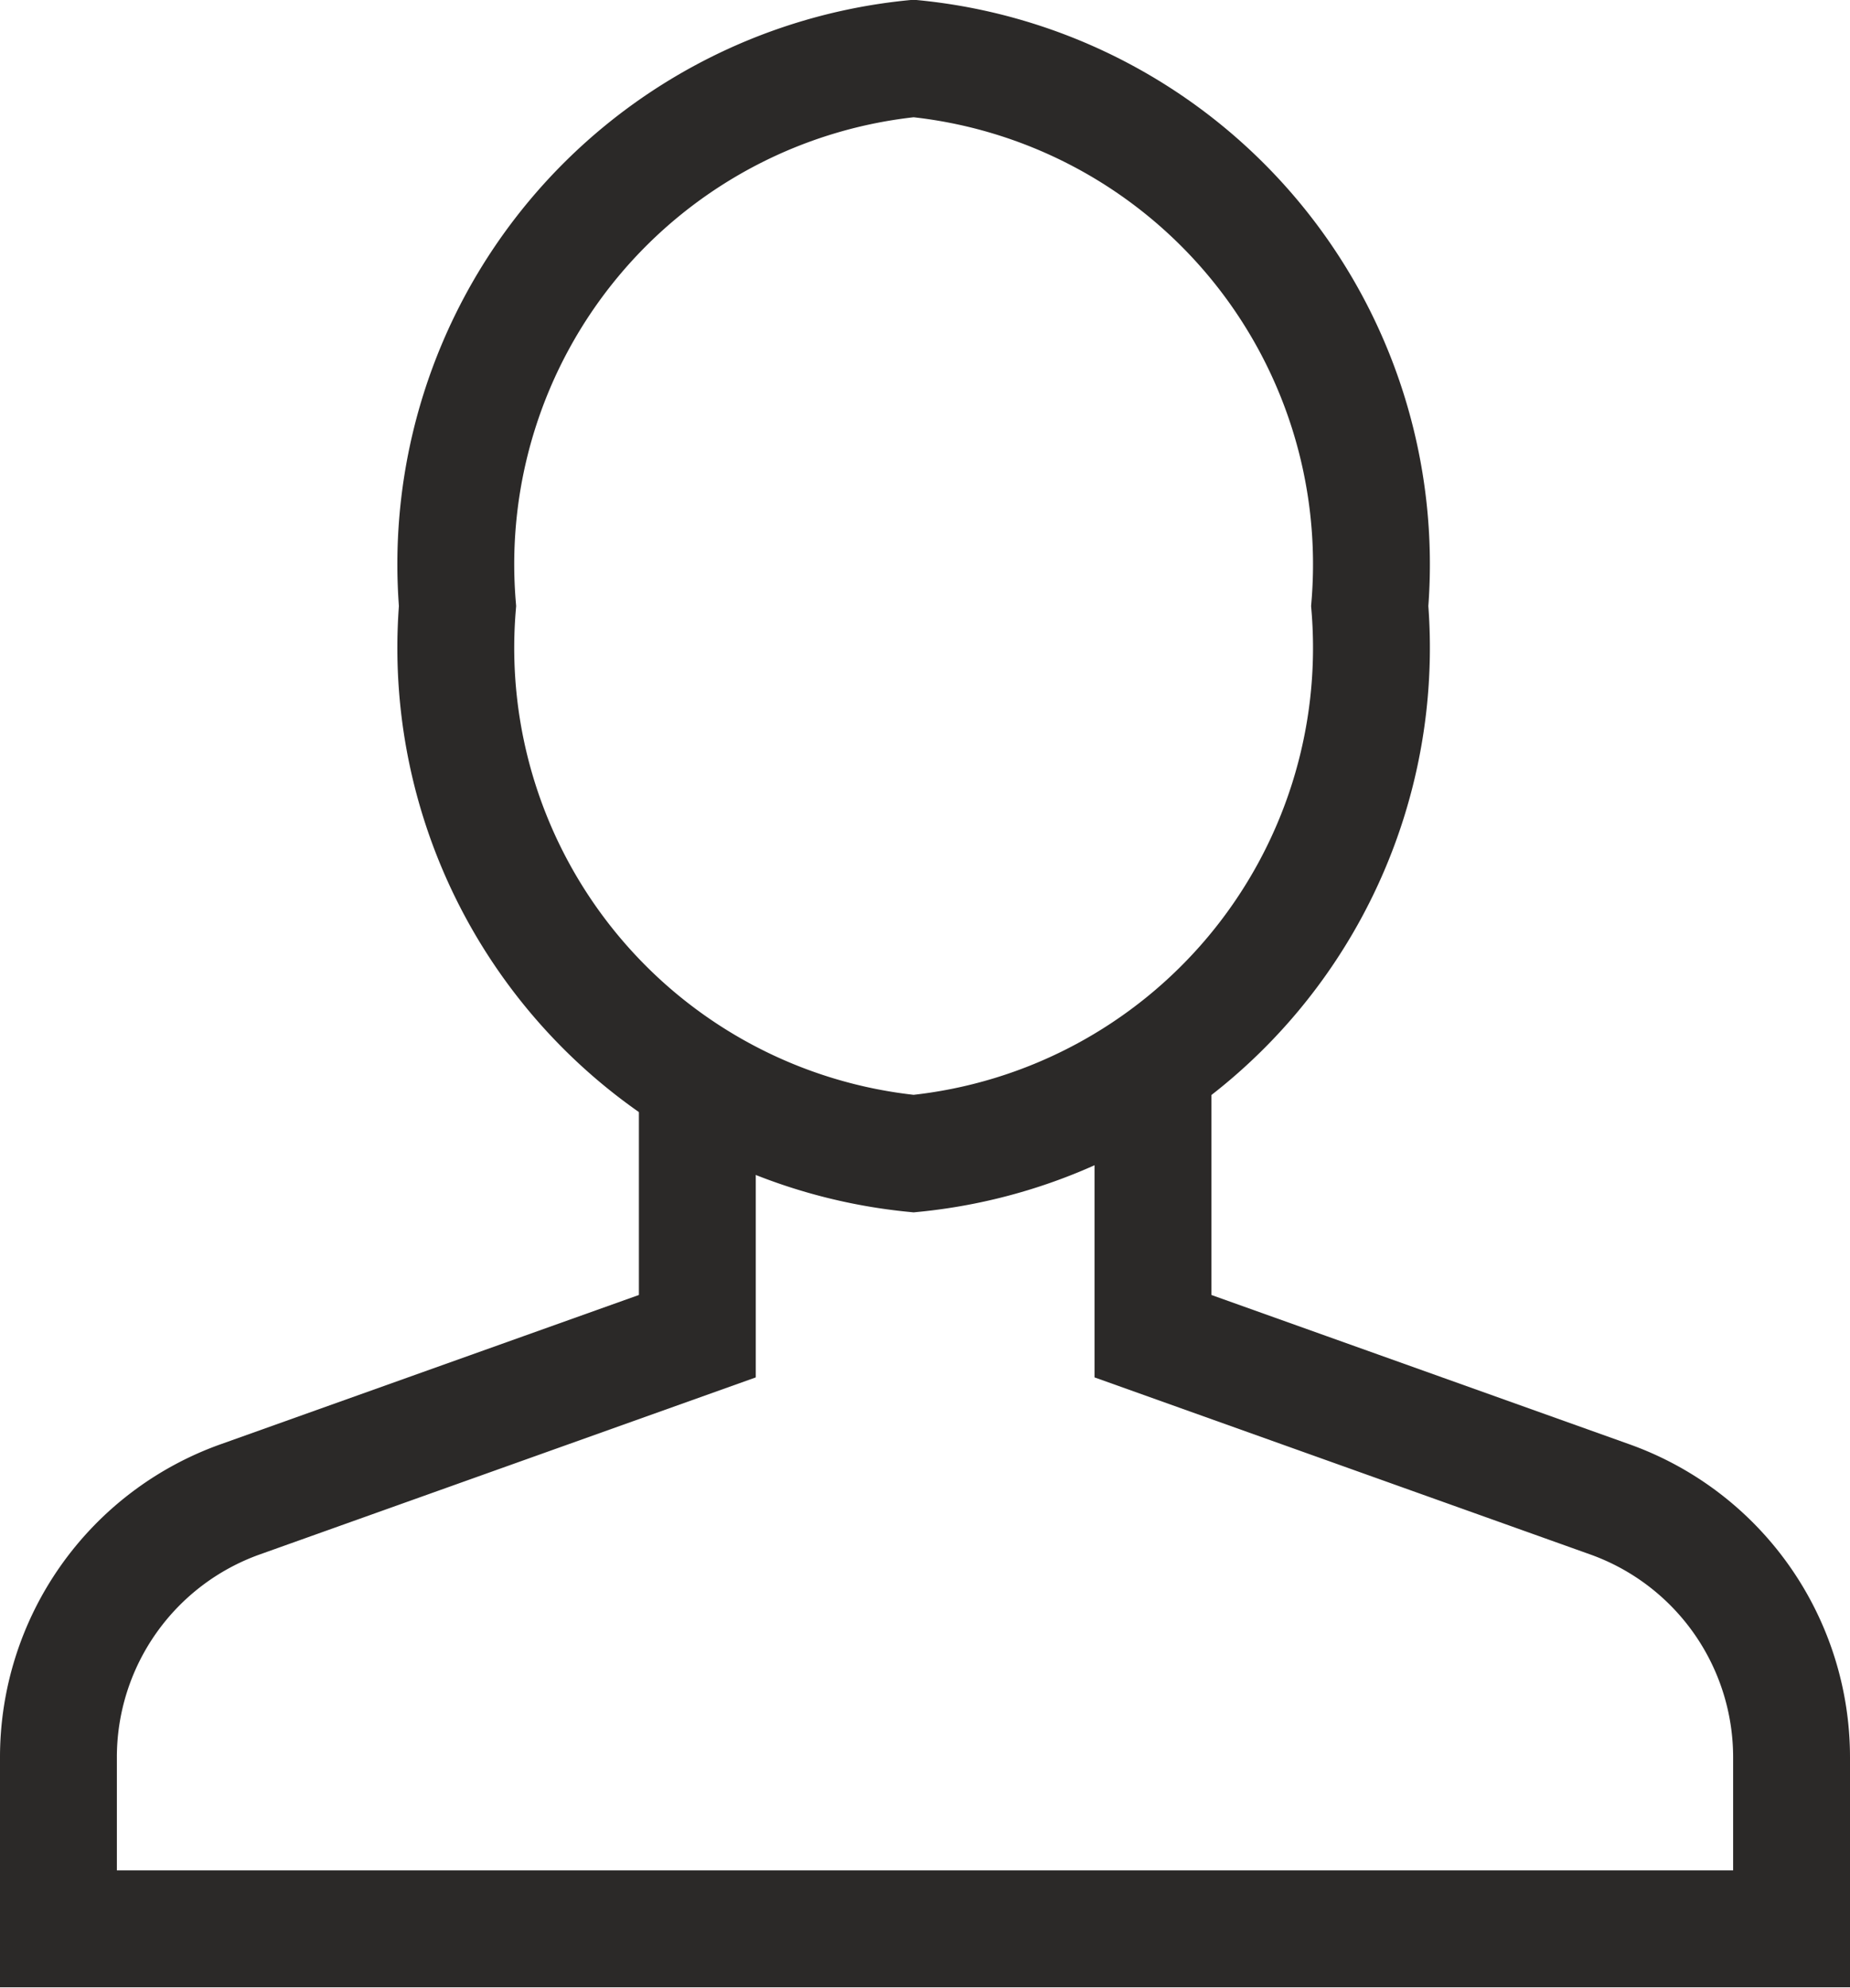 <svg xmlns="http://www.w3.org/2000/svg" width="11.872" height="12.75" viewBox="0 0 11.872 12.75">
  <g id="Group_2" data-name="Group 2" transform="translate(-1186.625 -22.777)">
    <path id="Stroke_1612" data-name="Stroke 1612" d="M4.1.119V1.71L1.165,2.757A1.756,1.756,0,0,0,0,4.411v1.1H11.122v-1.1A1.757,1.757,0,0,0,9.957,2.757L7.024,1.71V0" transform="translate(1187 29.637)" fill="none" stroke="#2b2928" stroke-miterlimit="10" stroke-width="0.75"/>
    <path id="Stroke_1613" data-name="Stroke 1613" d="M5.854,3.512A3.26,3.26,0,0,1,2.927,7.024,3.26,3.26,0,0,1,0,3.512,3.26,3.26,0,0,1,2.927,0,3.26,3.26,0,0,1,5.854,3.512Z" transform="translate(1189.561 23.152)" fill="none" stroke="#2b2928" stroke-miterlimit="10" stroke-width="0.75"/>
  </g>
</svg>
